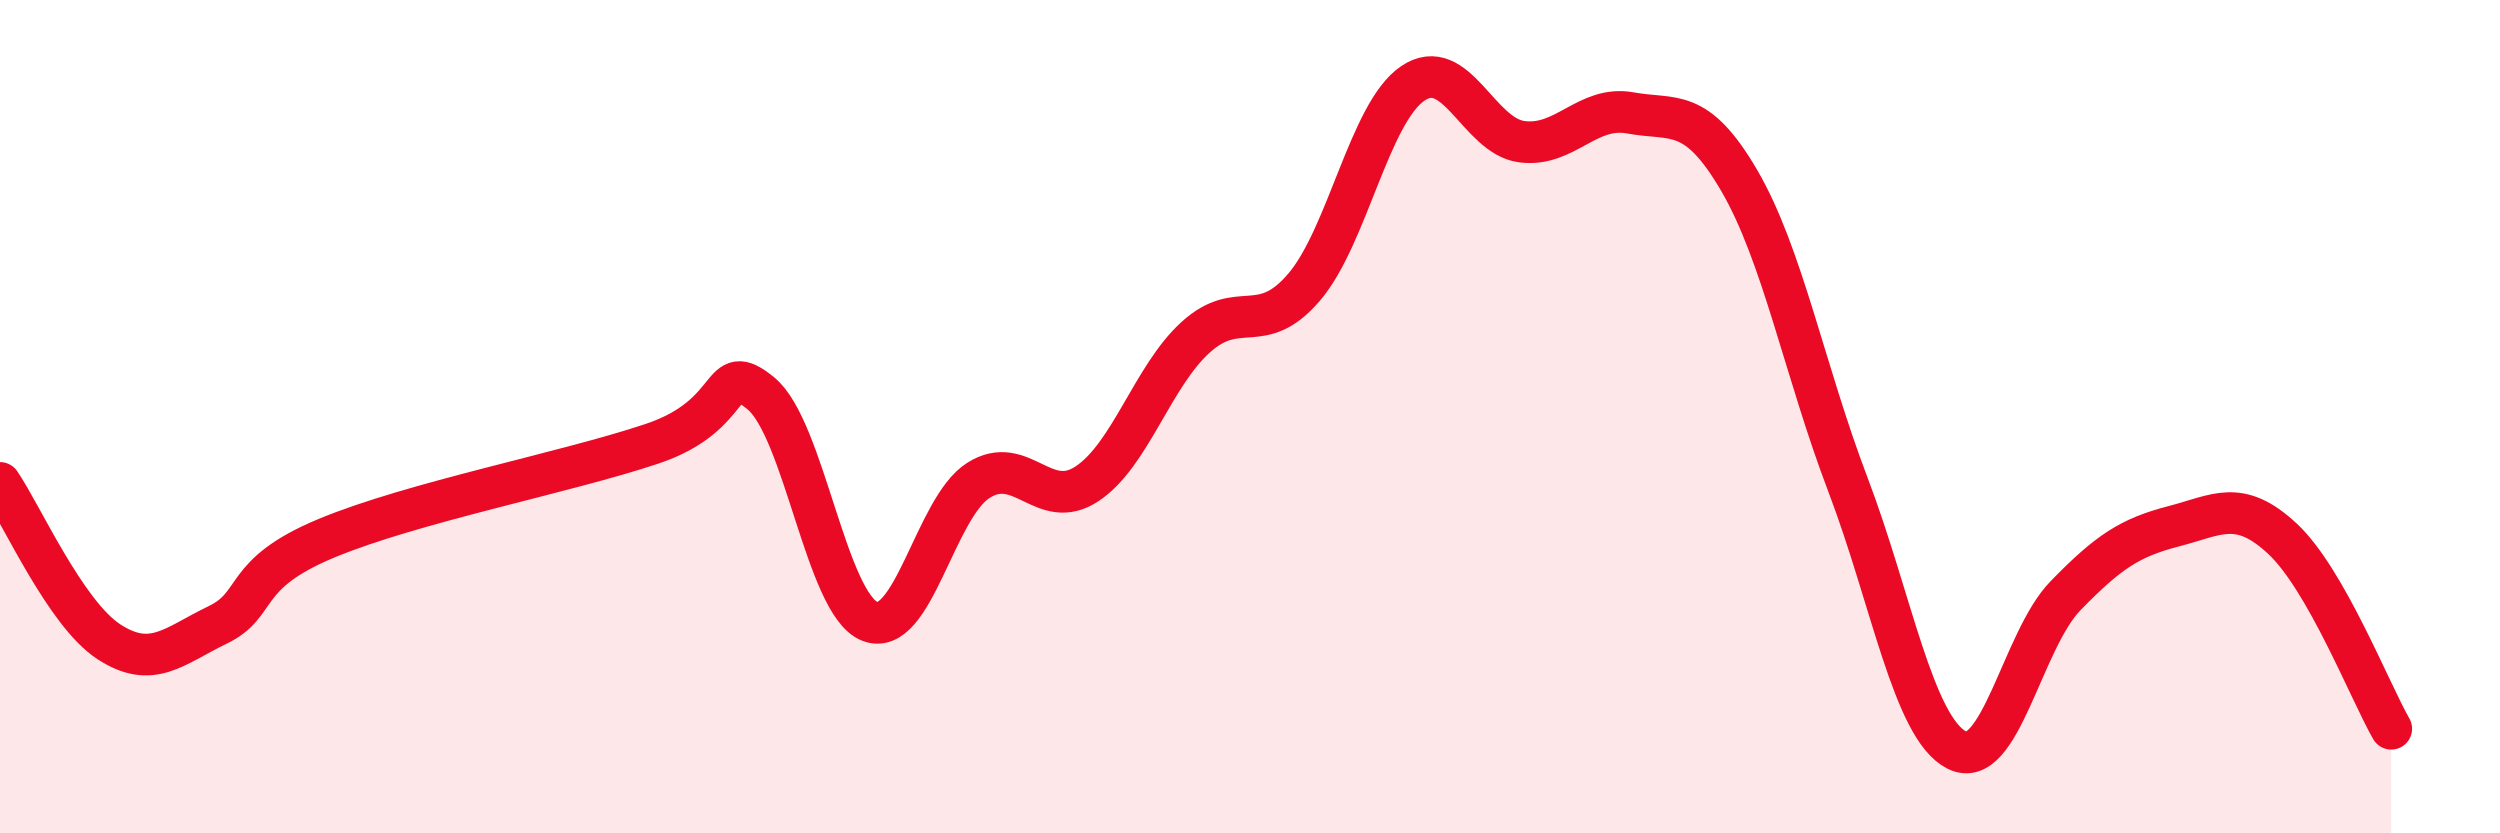 
    <svg width="60" height="20" viewBox="0 0 60 20" xmlns="http://www.w3.org/2000/svg">
      <path
        d="M 0,11.59 C 0.52,12.35 1.57,14.72 2.61,15.4 C 3.65,16.08 4.18,15.5 5.22,15 C 6.26,14.5 5.74,13.79 7.83,12.92 C 9.92,12.05 13.56,11.35 15.65,10.65 C 17.74,9.95 17.22,8.59 18.26,9.44 C 19.3,10.29 19.83,14.49 20.87,14.91 C 21.91,15.33 22.44,12.19 23.48,11.53 C 24.52,10.87 25.05,12.3 26.09,11.61 C 27.13,10.92 27.66,9.03 28.7,8.09 C 29.74,7.15 30.26,8.11 31.3,6.89 C 32.34,5.67 32.87,2.7 33.91,2 C 34.95,1.3 35.48,3.26 36.52,3.4 C 37.56,3.54 38.09,2.52 39.13,2.71 C 40.17,2.9 40.7,2.55 41.74,4.33 C 42.78,6.11 43.31,8.9 44.35,11.63 C 45.39,14.36 45.92,17.47 46.96,18 C 48,18.53 48.53,15.37 49.57,14.3 C 50.61,13.23 51.13,12.9 52.17,12.63 C 53.21,12.36 53.74,11.96 54.78,12.93 C 55.82,13.9 56.87,16.58 57.39,17.49L57.39 20L0 20Z"
        fill="#EB0A25"
        opacity="0.1"
        stroke-linecap="round"
        stroke-linejoin="round"
      />
      <path
        d="M 0,11.59 C 0.52,12.35 1.57,14.72 2.61,15.4 C 3.65,16.08 4.18,15.5 5.22,15 C 6.26,14.5 5.74,13.79 7.83,12.92 C 9.92,12.05 13.56,11.35 15.65,10.65 C 17.74,9.95 17.22,8.59 18.26,9.44 C 19.3,10.29 19.83,14.49 20.87,14.91 C 21.91,15.33 22.44,12.19 23.48,11.53 C 24.52,10.87 25.05,12.3 26.09,11.61 C 27.13,10.92 27.66,9.03 28.7,8.09 C 29.74,7.15 30.26,8.11 31.3,6.89 C 32.34,5.67 32.87,2.7 33.91,2 C 34.95,1.3 35.48,3.26 36.52,3.4 C 37.56,3.54 38.09,2.52 39.13,2.71 C 40.17,2.9 40.7,2.55 41.74,4.33 C 42.78,6.11 43.31,8.9 44.35,11.63 C 45.39,14.36 45.92,17.47 46.96,18 C 48,18.53 48.53,15.37 49.57,14.3 C 50.61,13.23 51.13,12.9 52.17,12.63 C 53.21,12.36 53.74,11.96 54.78,12.93 C 55.82,13.9 56.87,16.58 57.39,17.49"
        stroke="#EB0A25"
        stroke-width="1"
        fill="none"
        stroke-linecap="round"
        stroke-linejoin="round"
      />
    </svg>
  